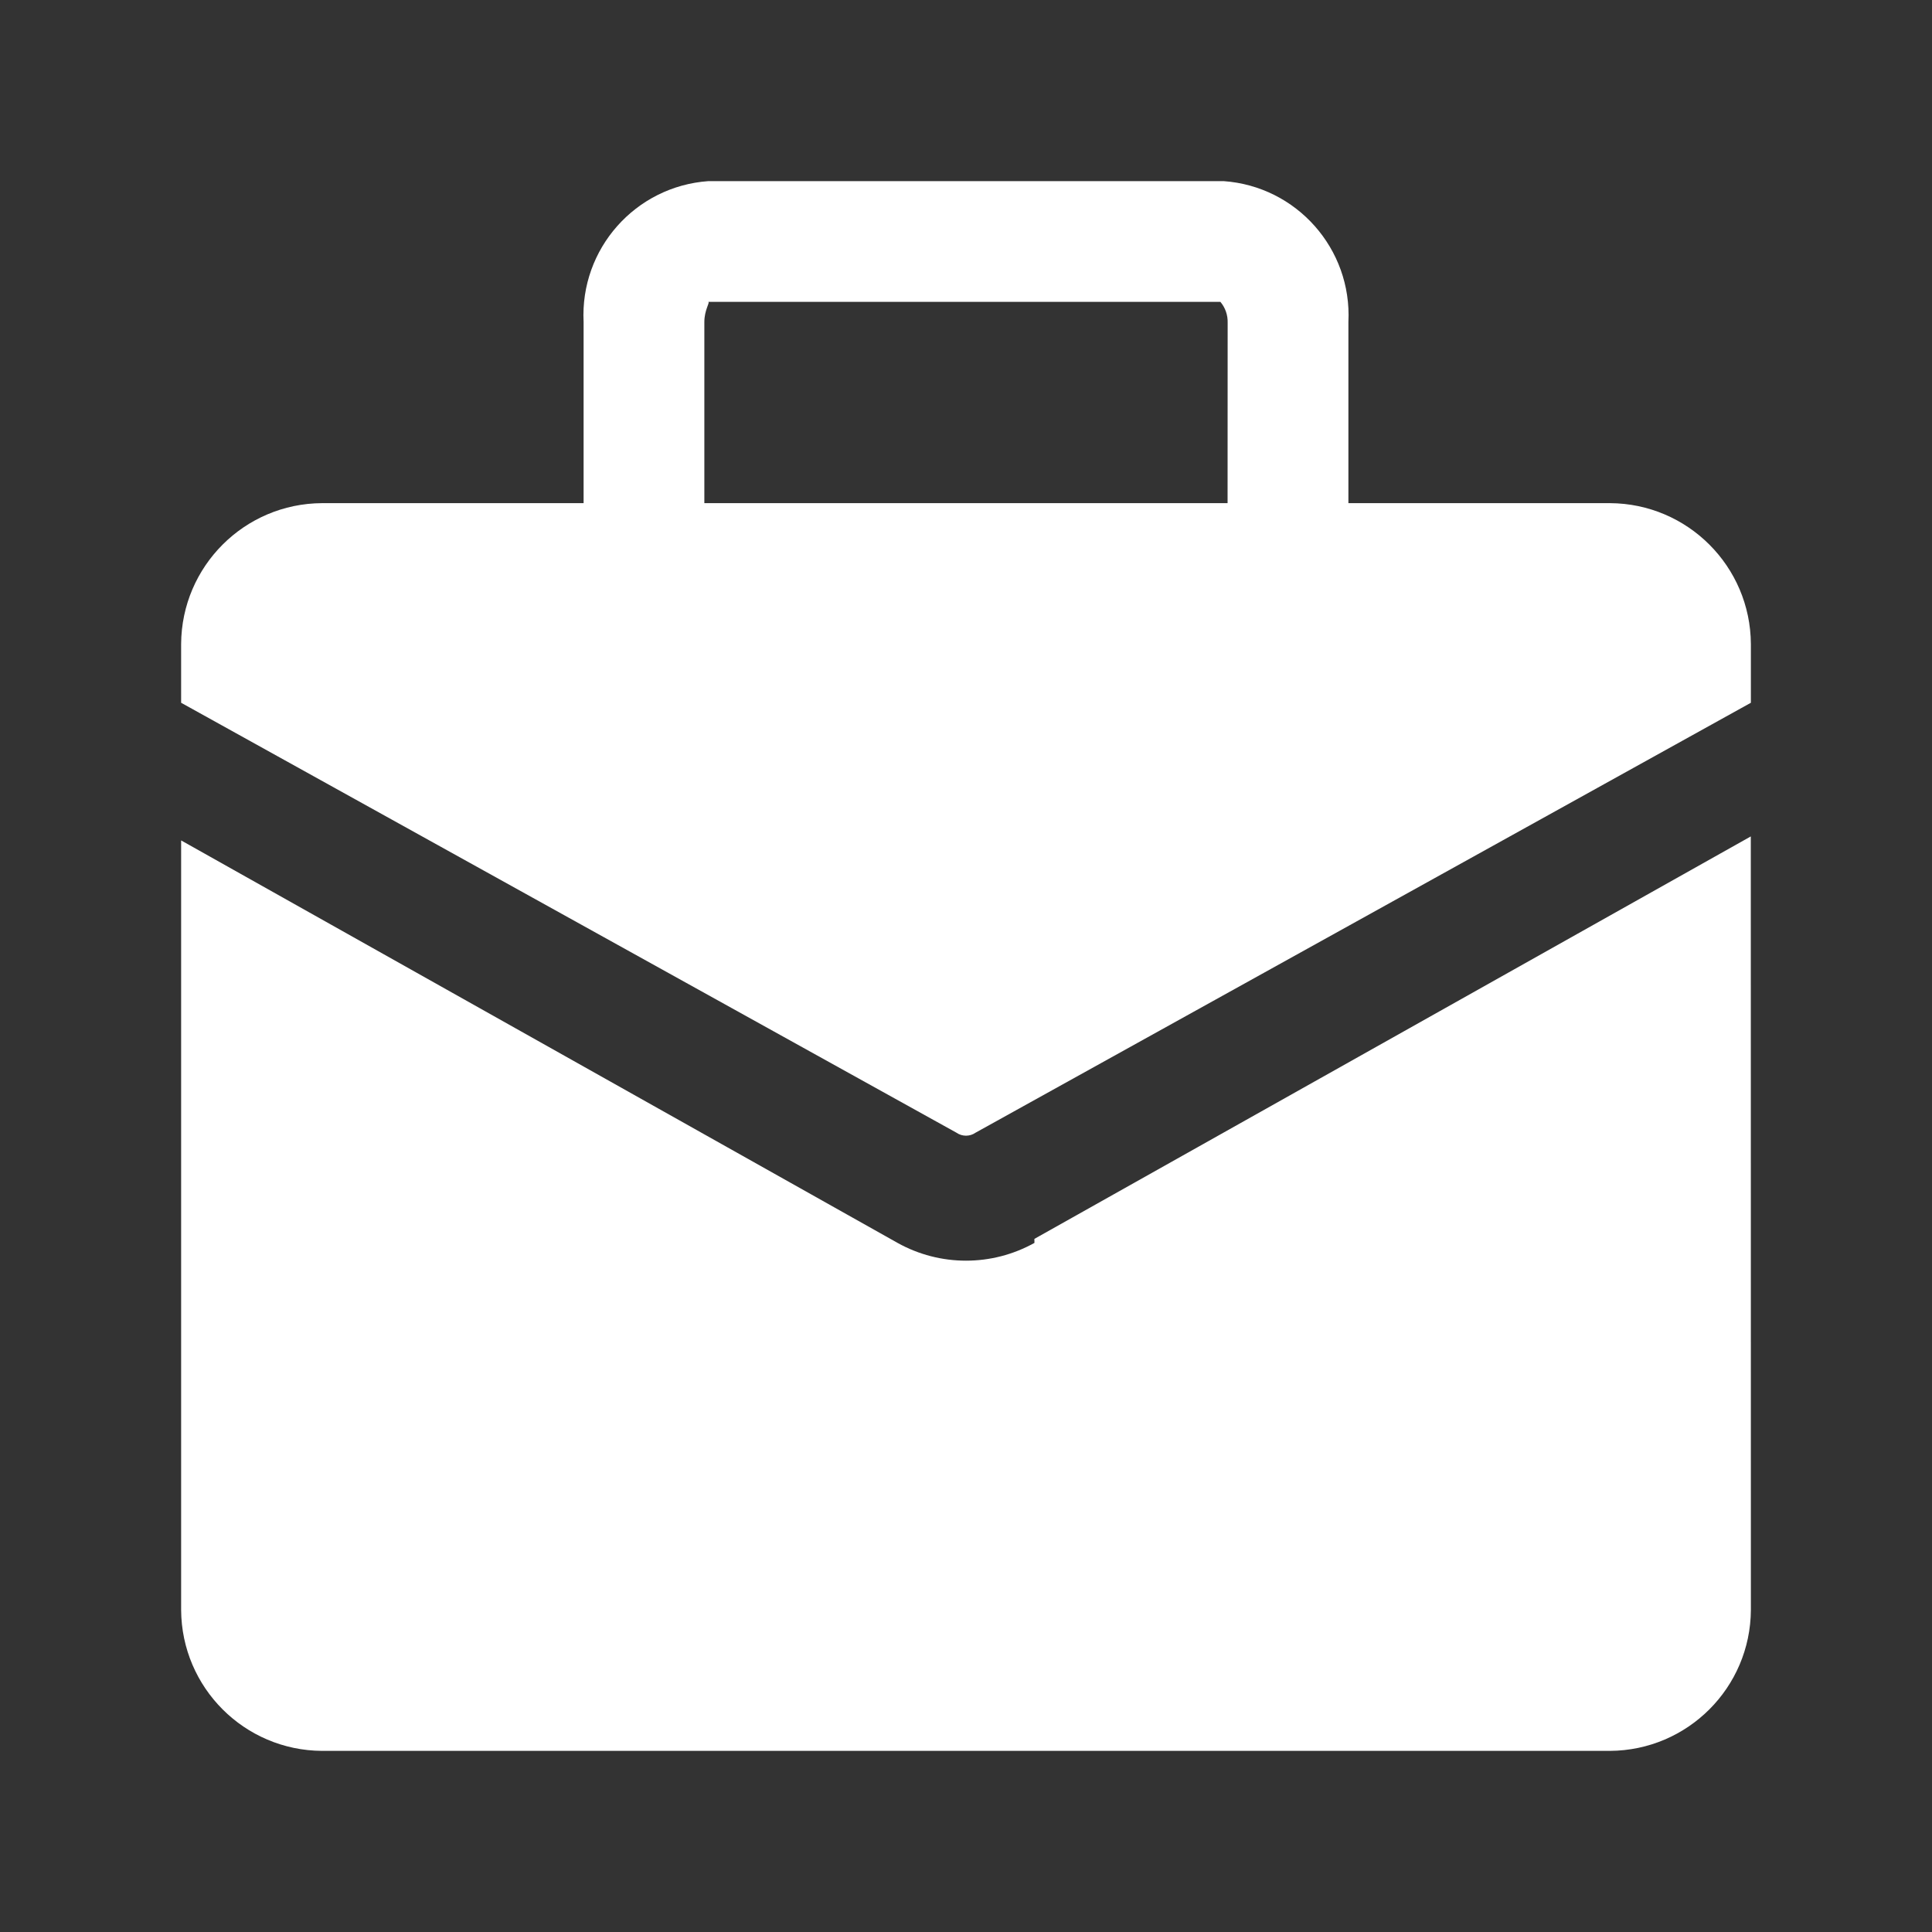 <?xml version="1.0" encoding="UTF-8"?> <svg xmlns="http://www.w3.org/2000/svg" viewBox="0 0 100 100" fill-rule="evenodd"><rect x="0" y="0" width="100" height="100" fill="#333333" stroke="none"/><path d="m83.332 26.043h-13.539v-9.375c0.191-3.785-2.68-7.027-6.461-7.293h-26.664c-3.781 0.266-6.652 3.508-6.461 7.293v9.375h-13.539c-4.019 0.02-7.269 3.273-7.293 7.289v3.043l40.125 22.25c0.301 0.211 0.699 0.211 1 0l40.125-22.25v-3.043c-0.023-4.016-3.273-7.269-7.293-7.289zm-19.793 0h-27.082v-9.375c0-0.625 0.293-1 0.207-1.043h26.504c0.254 0.301 0.387 0.688 0.375 1.082zm-10 38.082 37.082-20.832 0.004 40.039c-0.023 4.019-3.273 7.269-7.293 7.293h-66.664c-4.019-0.023-7.269-3.273-7.293-7.293v-39.832l37.082 20.832c2.203 1.227 4.883 1.227 7.086 0z" fill="#ffffff"></path></svg> 